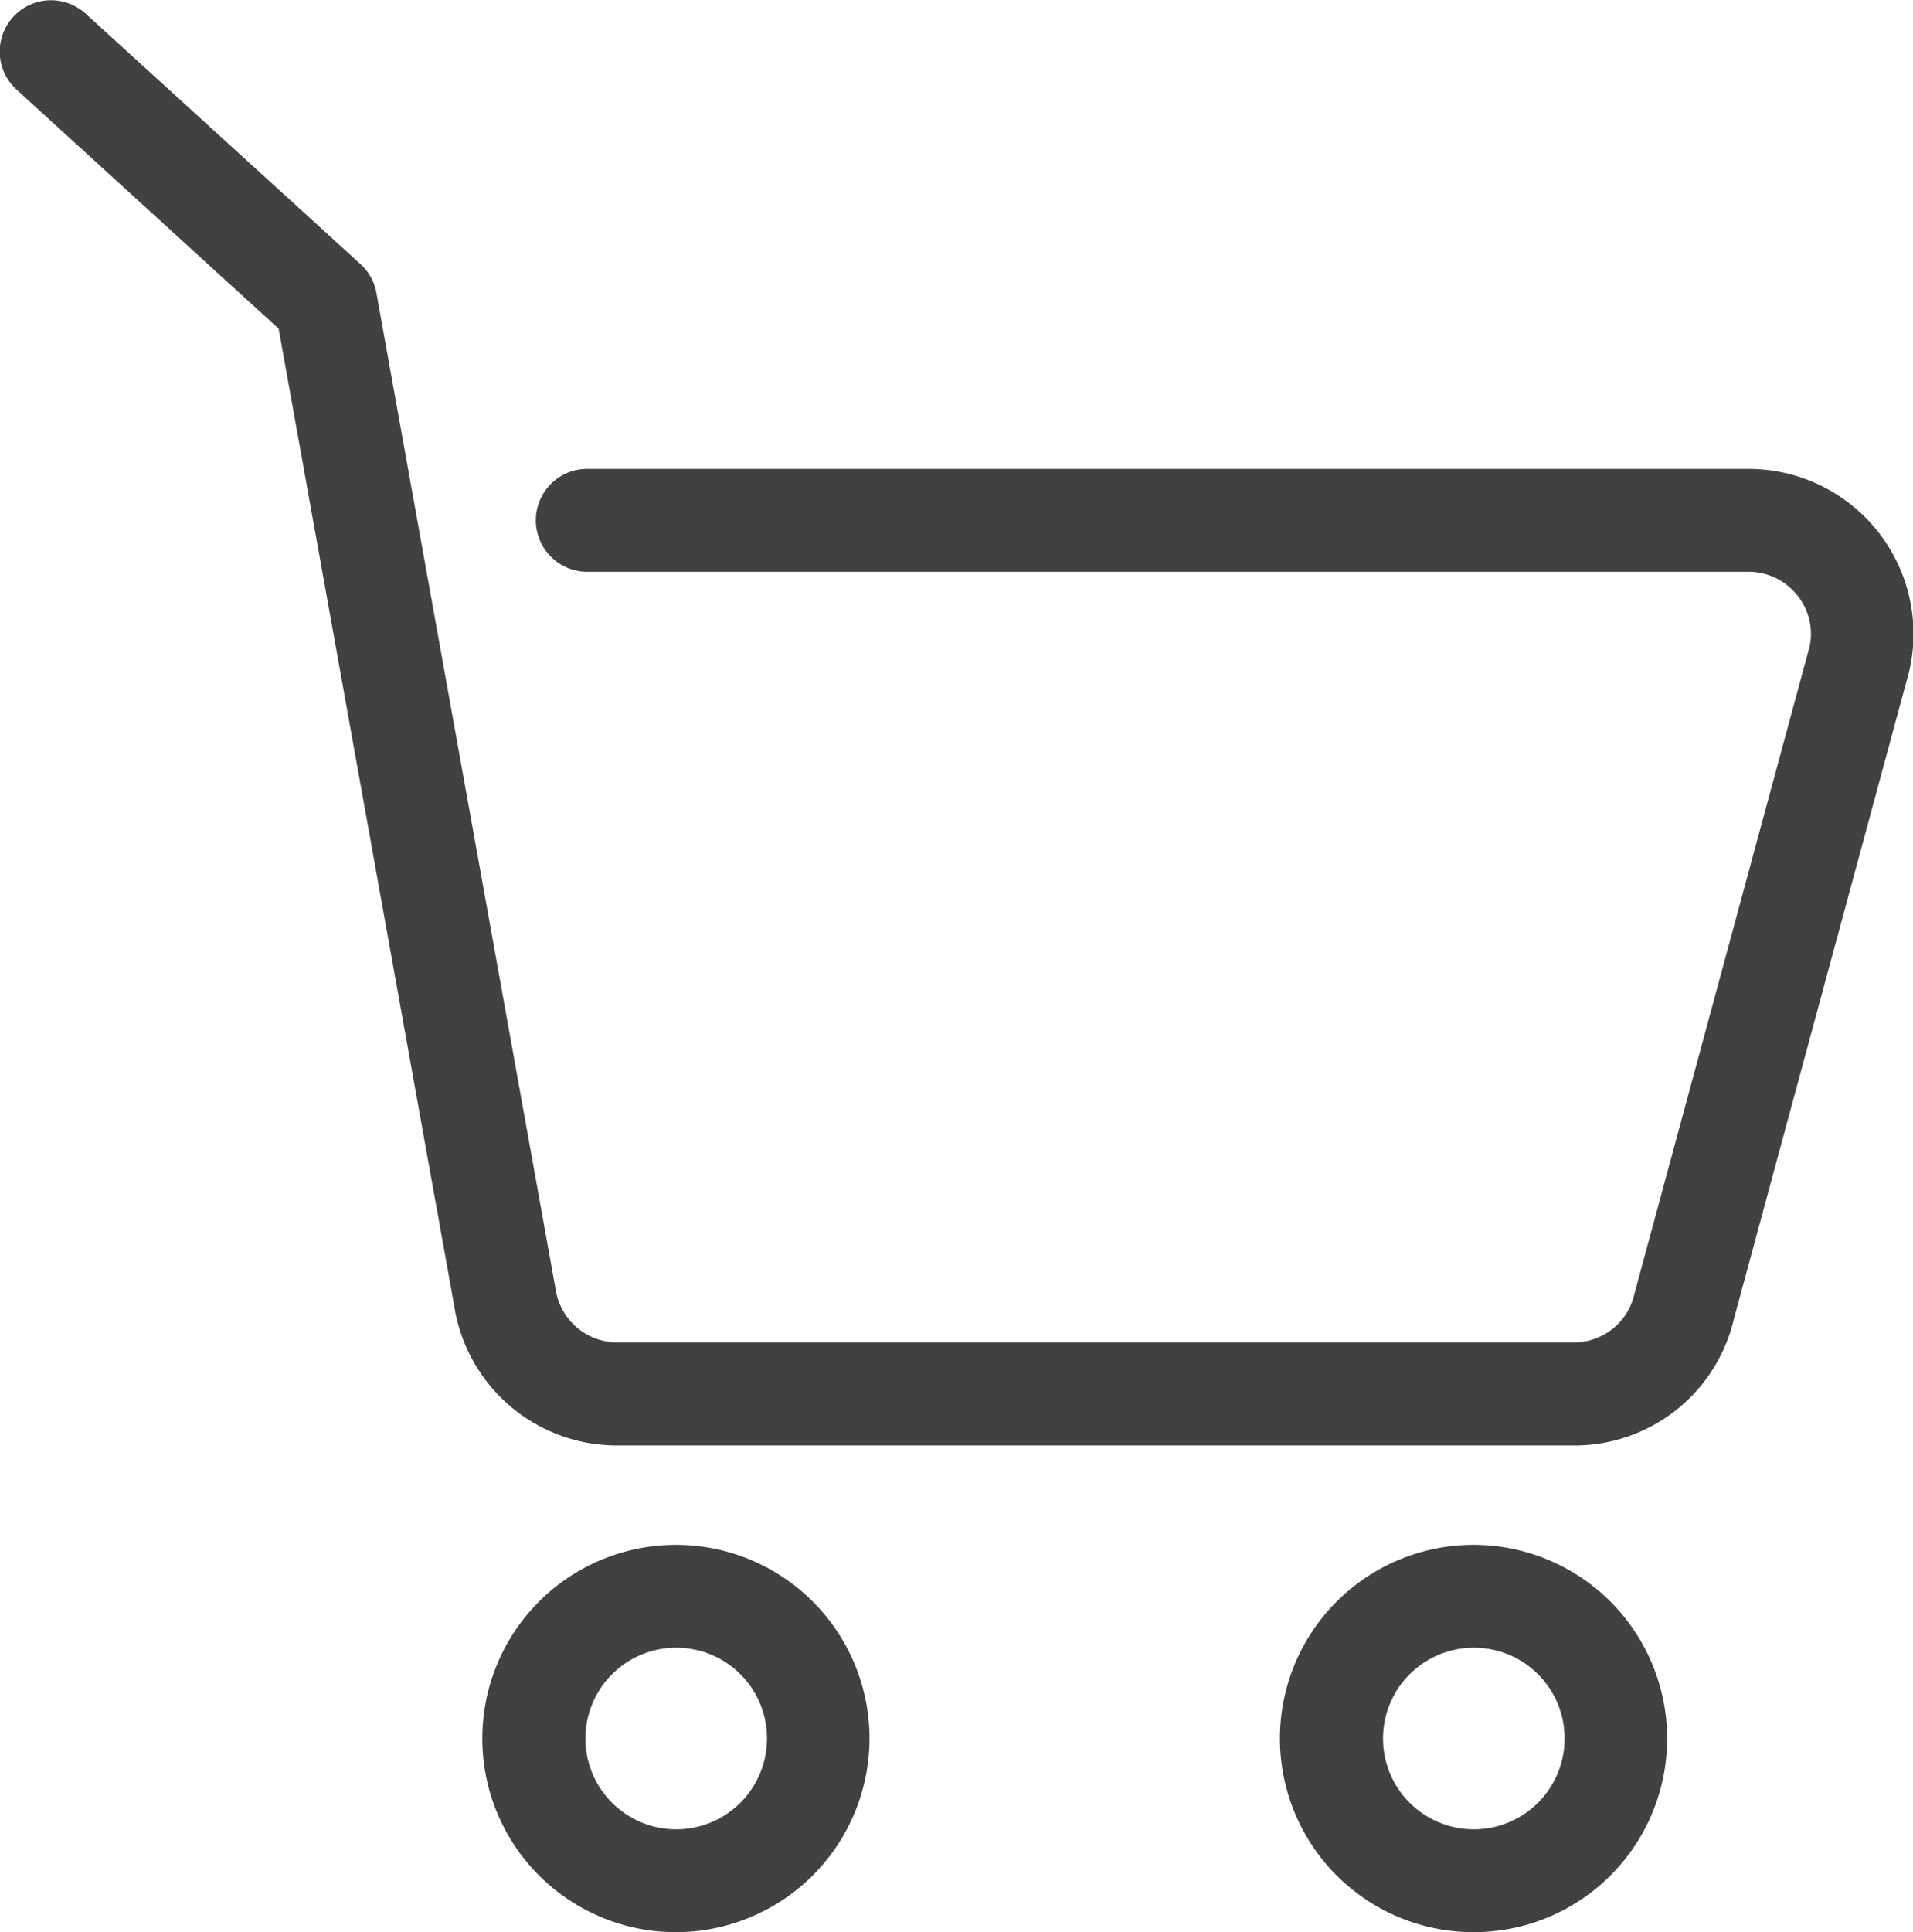 <svg xmlns="http://www.w3.org/2000/svg" width="44.97" height="45.406" viewBox="0 0 44.97 45.406">
  <defs>
    <style>
      .cls-1 {
        fill: #414141;
        fill-rule: evenodd;
      }
    </style>
  </defs>
  <path id="cart_hover" class="cls-1" d="M2683.18,149.563H2660.7a3.872,3.872,0,0,1-3.83-3.266l-4.13-22.979-6.16-5.618a1.206,1.206,0,0,1,1.62-1.788l6.47,5.894a1.2,1.2,0,0,1,.37.68l4.21,23.4a1.469,1.469,0,0,0,1.45,1.255h22.48a1.455,1.455,0,0,0,1.43-1.138l4.12-15.219a1.44,1.44,0,0,0-.29-1.2,1.463,1.463,0,0,0-1.15-.554h-27.26a1.209,1.209,0,1,1,0-2.417h27.26a3.878,3.878,0,0,1,3.78,4.758l-4.12,15.218A3.85,3.85,0,0,1,2683.18,149.563ZM2662.09,161a4.551,4.551,0,1,1,4.54-4.551A4.555,4.555,0,0,1,2662.09,161Zm0-6.685a2.134,2.134,0,1,0,2.13,2.134A2.131,2.131,0,0,0,2662.09,154.315ZM2680.84,161a4.551,4.551,0,1,1,4.54-4.551A4.547,4.547,0,0,1,2680.84,161Zm0-6.685a2.134,2.134,0,1,0,2.13,2.134A2.131,2.131,0,0,0,2680.84,154.315Z" transform="translate(-2646.19 -115.594)"/>
</svg>
